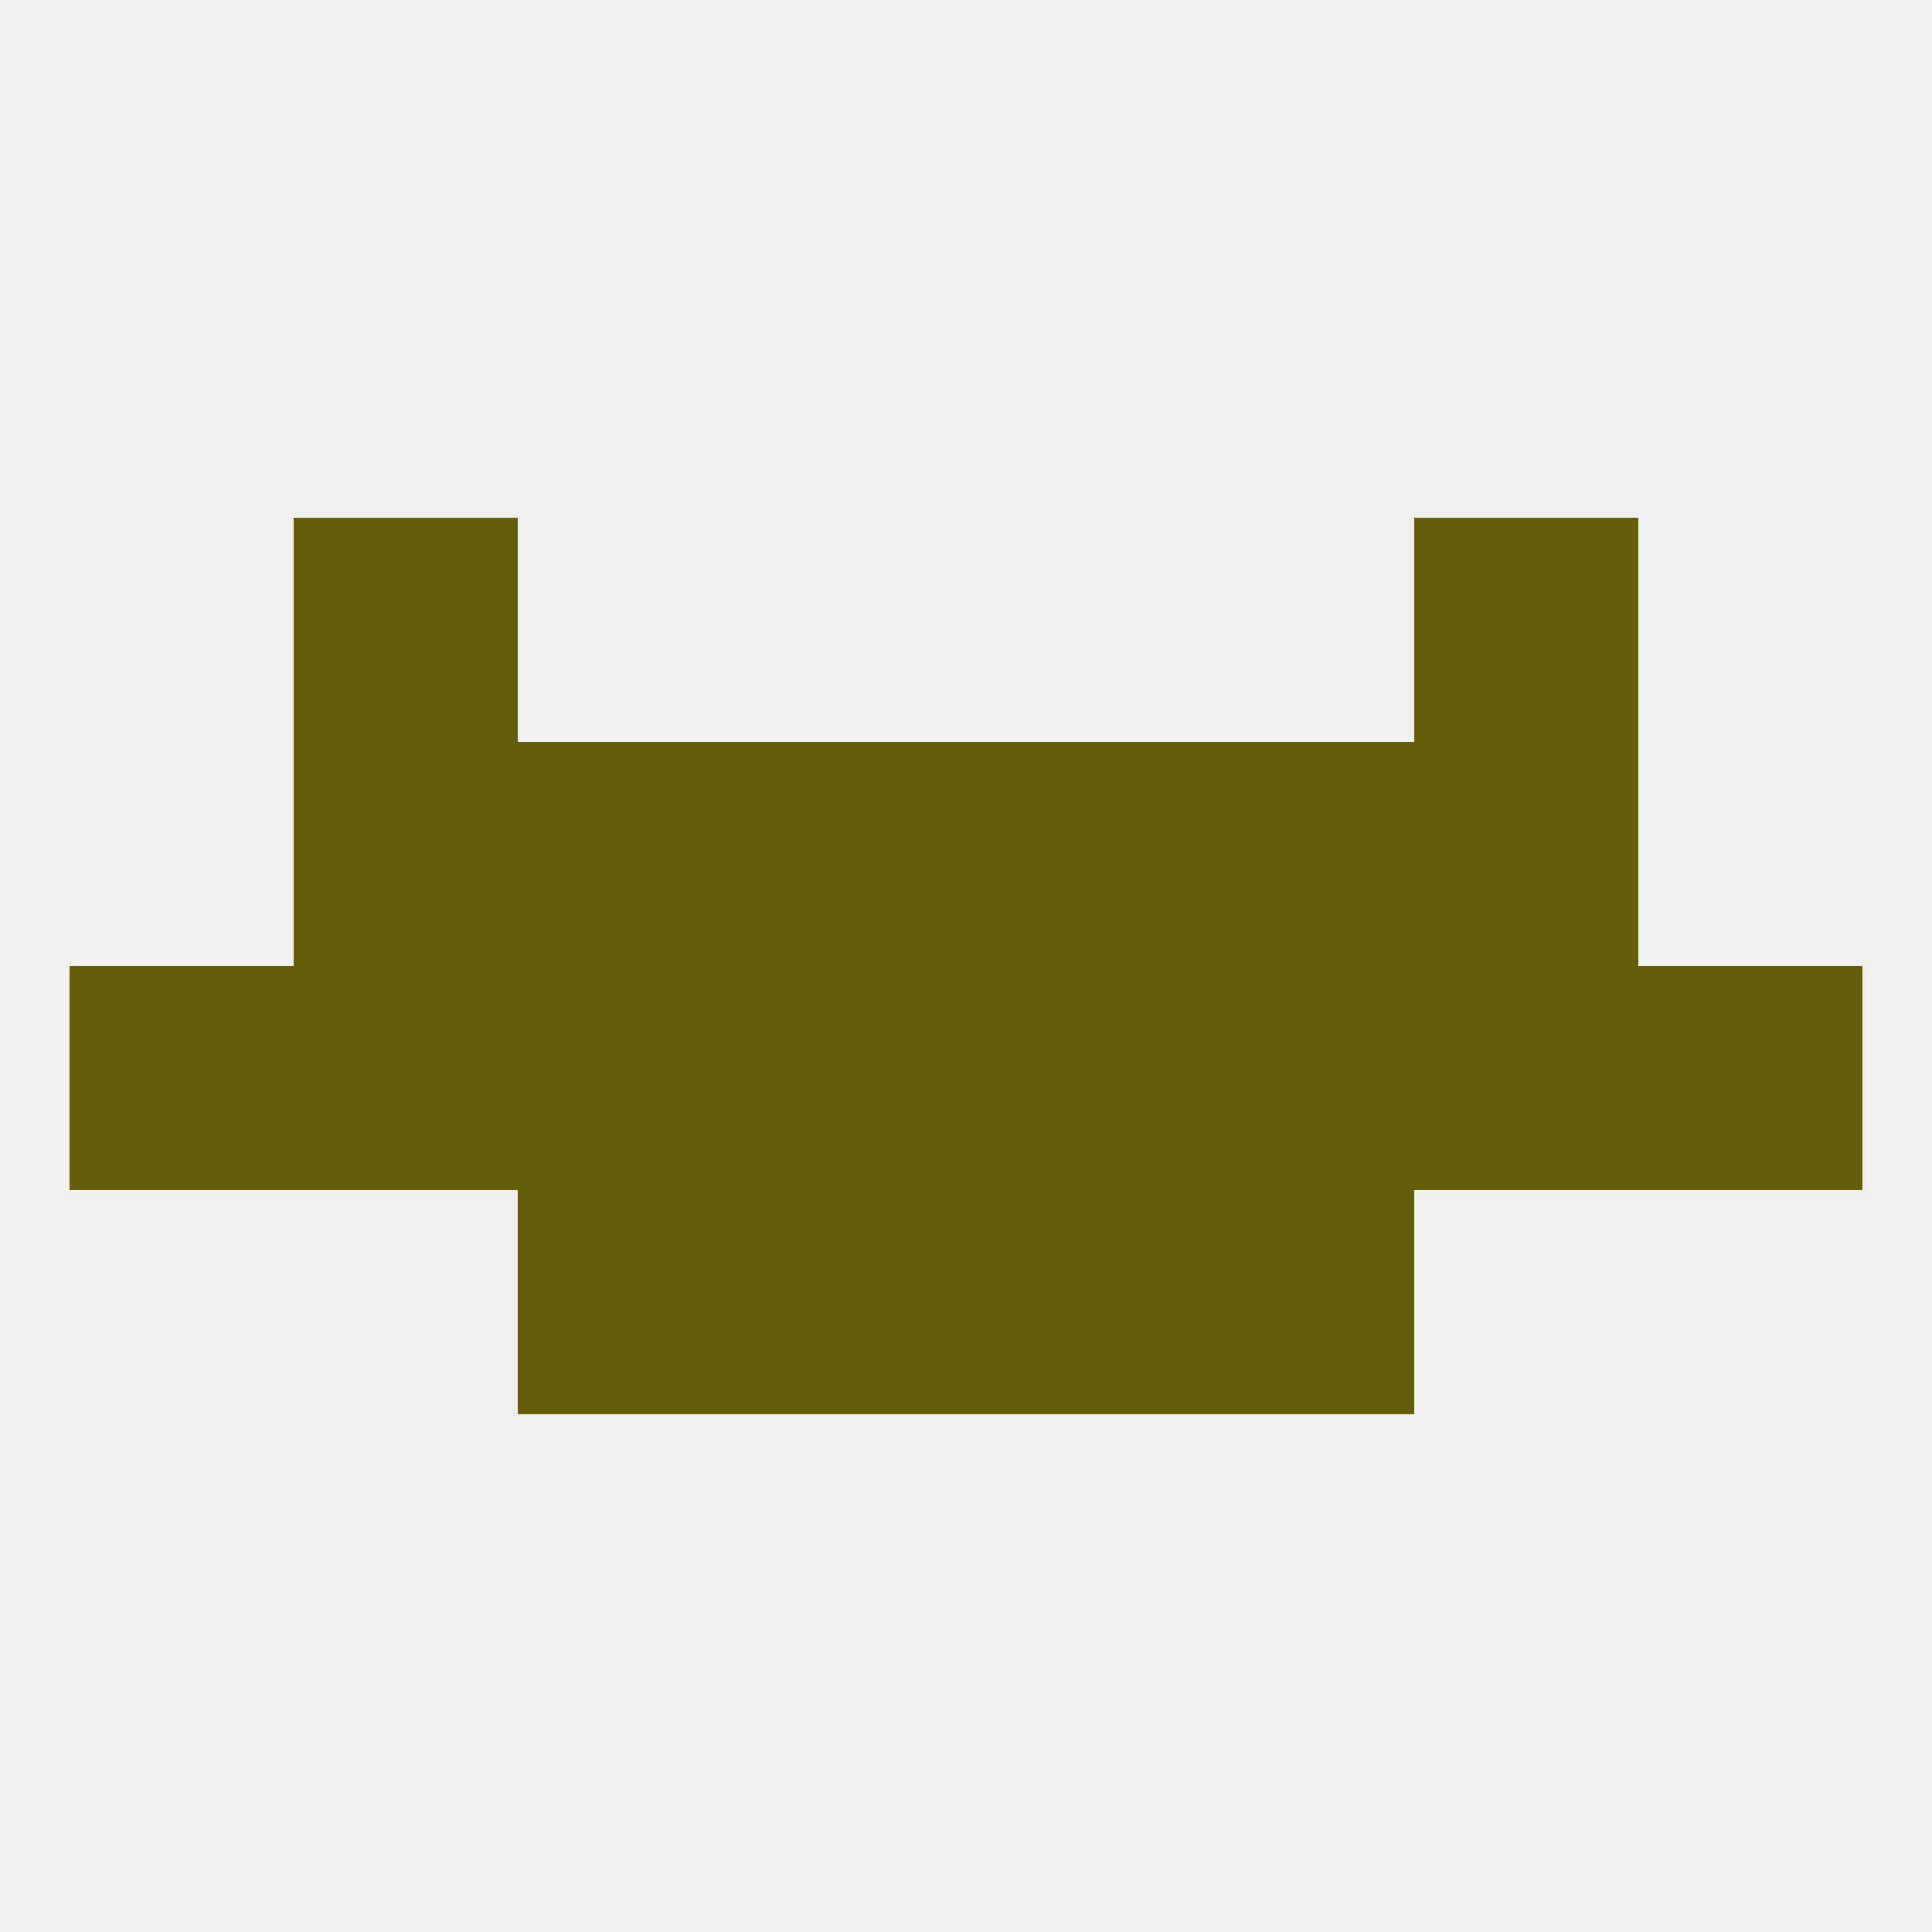 
<!--   <?xml version="1.0"?> -->
<svg version="1.1" baseprofile="full" xmlns="http://www.w3.org/2000/svg" xmlns:xlink="http://www.w3.org/1999/xlink" xmlns:ev="http://www.w3.org/2001/xml-events" width="250" height="250" viewBox="0 0 250 250" >
	<rect width="100%" height="100%" fill="rgba(240,240,240,255)"/>

	<rect x="67" y="154" width="29" height="29" fill="rgba(100,94,11,255)"/>
	<rect x="154" y="154" width="29" height="29" fill="rgba(100,94,11,255)"/>
	<rect x="96" y="154" width="29" height="29" fill="rgba(100,94,11,255)"/>
	<rect x="125" y="154" width="29" height="29" fill="rgba(100,94,11,255)"/>
	<rect x="183" y="67" width="29" height="29" fill="rgba(100,94,11,255)"/>
	<rect x="38" y="67" width="29" height="29" fill="rgba(100,94,11,255)"/>
	<rect x="183" y="125" width="29" height="29" fill="rgba(100,94,11,255)"/>
	<rect x="67" y="125" width="29" height="29" fill="rgba(100,94,11,255)"/>
	<rect x="96" y="125" width="29" height="29" fill="rgba(100,94,11,255)"/>
	<rect x="125" y="125" width="29" height="29" fill="rgba(100,94,11,255)"/>
	<rect x="154" y="125" width="29" height="29" fill="rgba(100,94,11,255)"/>
	<rect x="9" y="125" width="29" height="29" fill="rgba(100,94,11,255)"/>
	<rect x="212" y="125" width="29" height="29" fill="rgba(100,94,11,255)"/>
	<rect x="38" y="125" width="29" height="29" fill="rgba(100,94,11,255)"/>
	<rect x="183" y="96" width="29" height="29" fill="rgba(100,94,11,255)"/>
	<rect x="96" y="96" width="29" height="29" fill="rgba(100,94,11,255)"/>
	<rect x="125" y="96" width="29" height="29" fill="rgba(100,94,11,255)"/>
	<rect x="67" y="96" width="29" height="29" fill="rgba(100,94,11,255)"/>
	<rect x="154" y="96" width="29" height="29" fill="rgba(100,94,11,255)"/>
	<rect x="38" y="96" width="29" height="29" fill="rgba(100,94,11,255)"/>
</svg>
